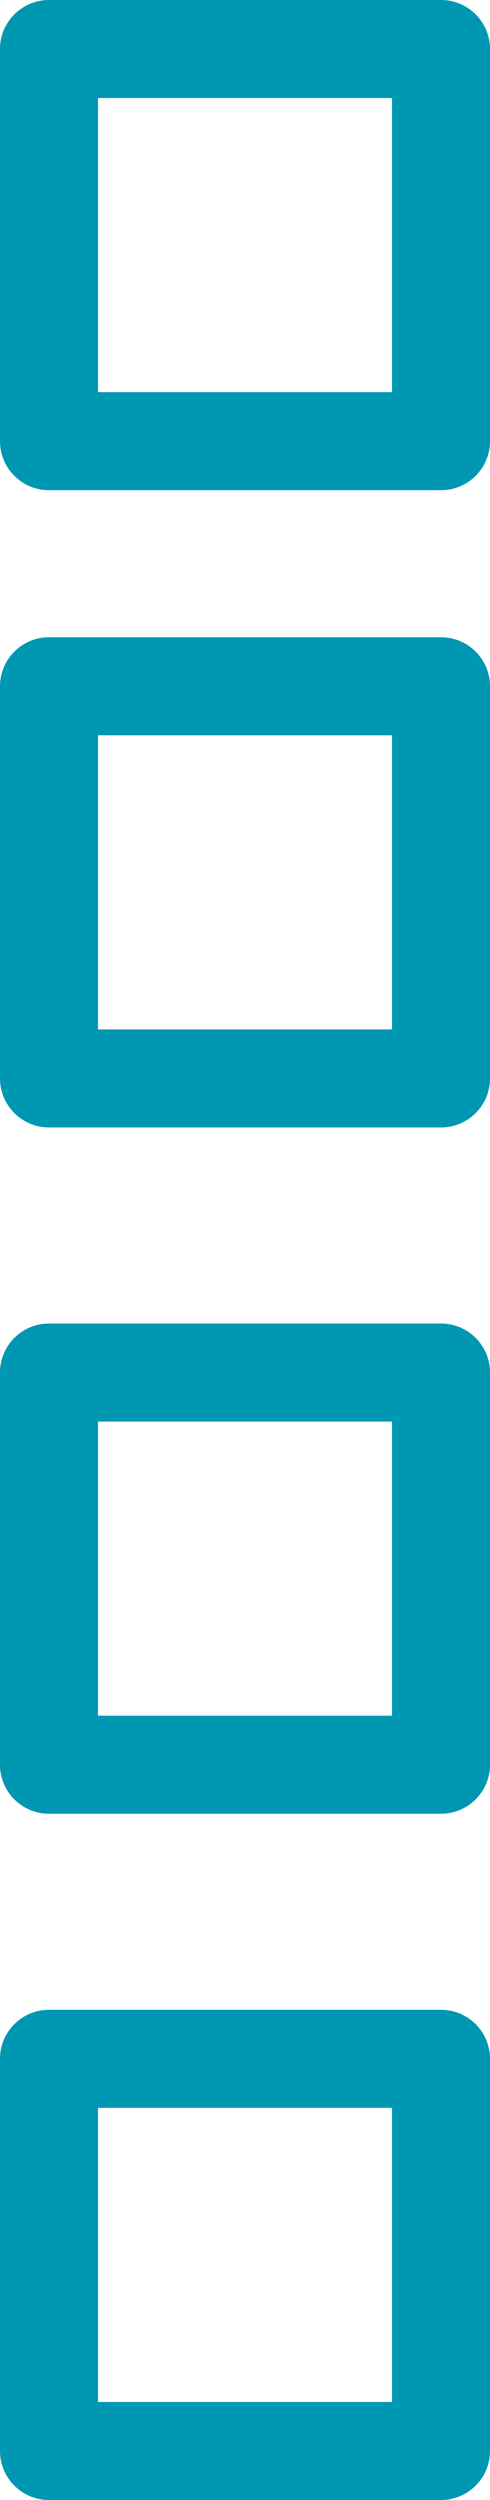 <?xml version="1.0" encoding="UTF-8" standalone="no"?><svg xmlns="http://www.w3.org/2000/svg" xmlns:xlink="http://www.w3.org/1999/xlink" fill="#0097b2" height="51" preserveAspectRatio="xMidYMid meet" version="1" viewBox="27.0 7.0 10.0 51.0" width="10" zoomAndPan="magnify"><g><g id="change1_1"><path d="M36,44h-8c-0.553,0-1-0.448-1-1v-8c0-0.552,0.447-1,1-1h8c0.553,0,1,0.448,1,1v8C37,43.552,36.553,44,36,44z M29,42h6v-6 h-6V42z"/></g><g id="change1_3"><path d="M36,58h-8c-0.553,0-1-0.448-1-1v-8c0-0.552,0.447-1,1-1h8c0.553,0,1,0.448,1,1v8C37,57.552,36.553,58,36,58z M29,56h6v-6 h-6V56z"/></g><g id="change1_2"><path d="M36,30h-8c-0.553,0-1-0.448-1-1v-8c0-0.552,0.447-1,1-1h8c0.553,0,1,0.448,1,1v8C37,29.552,36.553,30,36,30z M29,28h6v-6 h-6V28z"/></g><g id="change1_4"><path d="M36,17h-8c-0.553,0-1-0.448-1-1V8c0-0.552,0.447-1,1-1h8c0.553,0,1,0.448,1,1v8C37,16.552,36.553,17,36,17z M29,15h6V9h-6 V15z"/></g></g></svg>